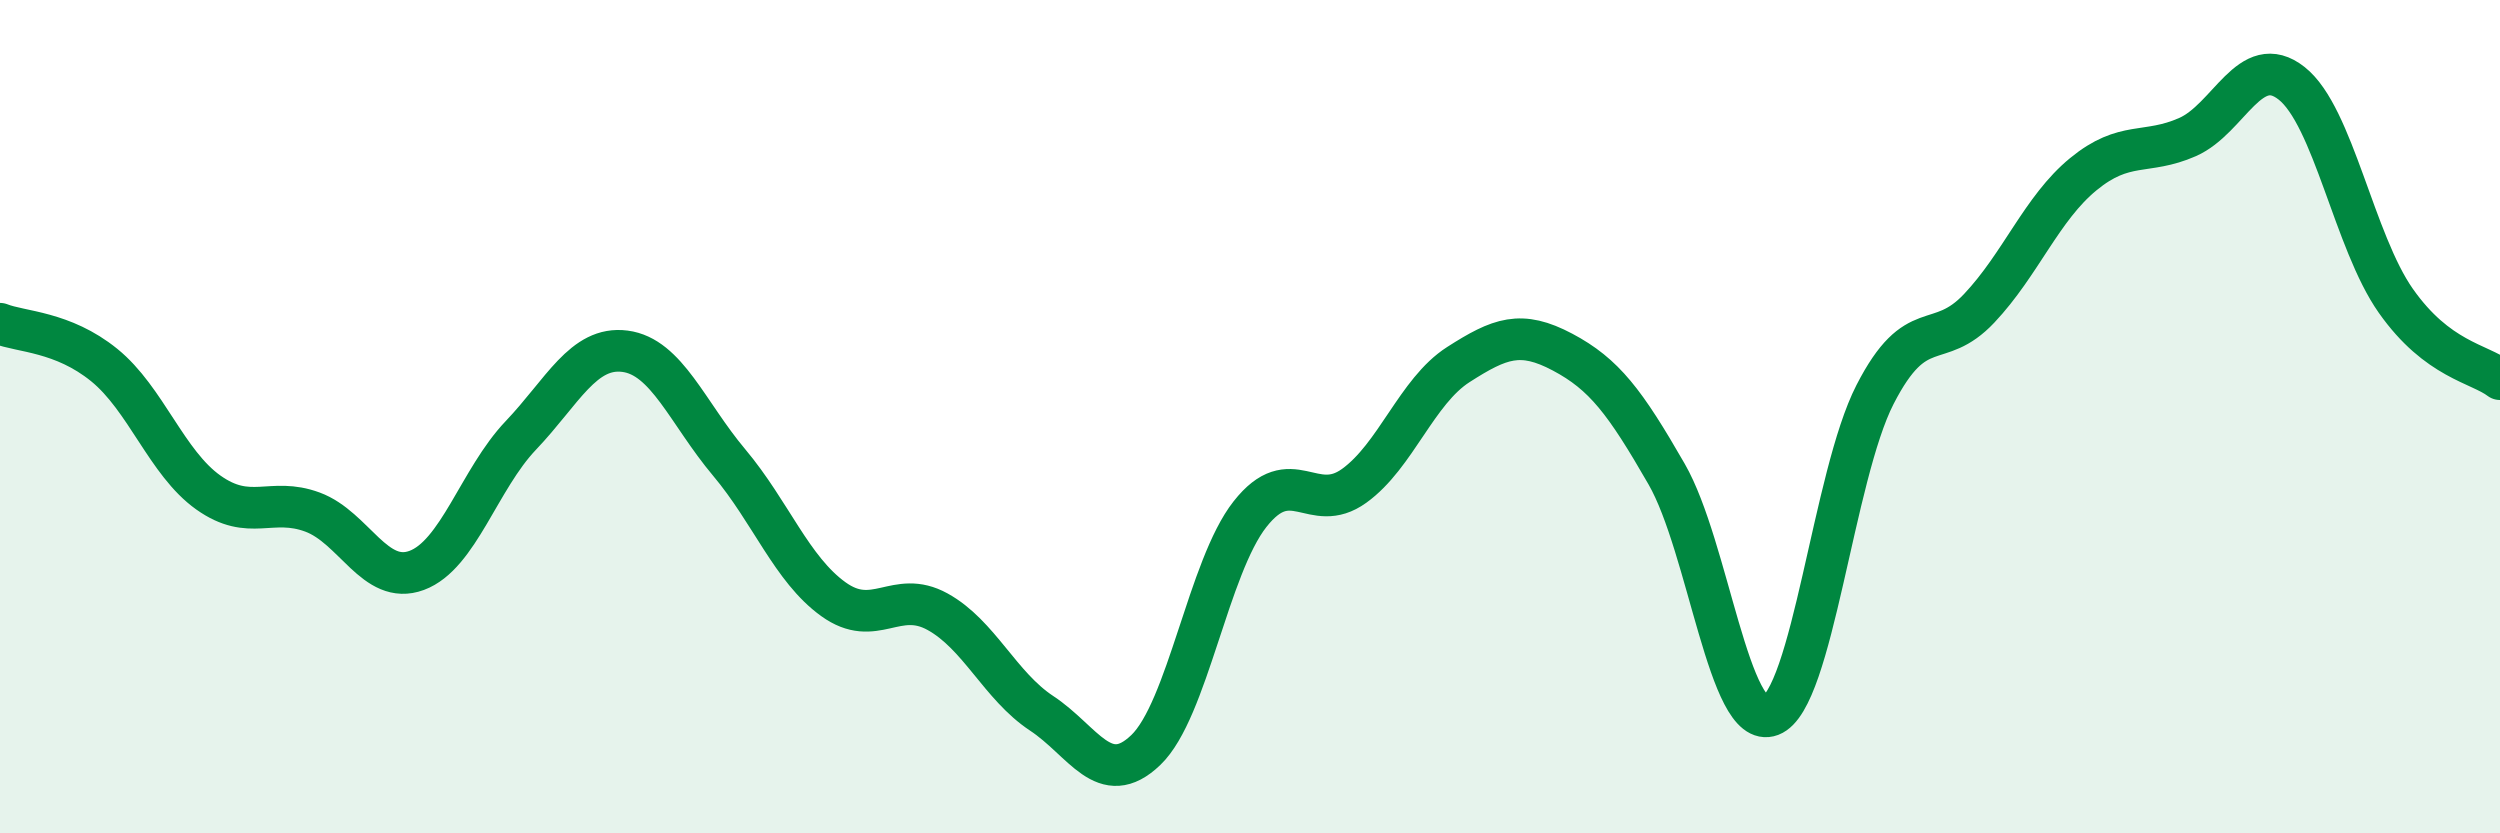 
    <svg width="60" height="20" viewBox="0 0 60 20" xmlns="http://www.w3.org/2000/svg">
      <path
        d="M 0,7.77 C 0.5,7.97 1.5,7.95 2.5,8.76 C 3.5,9.57 4,11.11 5,11.82 C 6,12.53 6.5,11.92 7.5,12.29 C 8.5,12.66 9,14.06 10,13.69 C 11,13.32 11.5,11.5 12.5,10.45 C 13.5,9.4 14,8.3 15,8.43 C 16,8.56 16.5,9.91 17.5,11.1 C 18.5,12.29 19,13.66 20,14.38 C 21,15.1 21.5,14.13 22.5,14.68 C 23.5,15.23 24,16.46 25,17.12 C 26,17.78 26.5,18.96 27.5,18 C 28.5,17.04 29,13.61 30,12.34 C 31,11.07 31.5,12.38 32.5,11.66 C 33.5,10.94 34,9.39 35,8.75 C 36,8.11 36.5,7.92 37.5,8.45 C 38.5,8.98 39,9.64 40,11.38 C 41,13.12 41.5,17.55 42.5,17.17 C 43.5,16.79 44,11.42 45,9.47 C 46,7.52 46.5,8.46 47.5,7.4 C 48.5,6.34 49,5 50,4.18 C 51,3.36 51.5,3.73 52.5,3.29 C 53.5,2.85 54,1.21 55,2 C 56,2.79 56.5,5.8 57.5,7.22 C 58.5,8.64 59.5,8.72 60,9.1L60 20L0 20Z"
        fill="#008740"
        opacity="0.1"
        stroke-linecap="round"
        stroke-linejoin="round"
      />
      <path
        d="M 0,7.77 C 0.5,7.97 1.5,7.95 2.5,8.76 C 3.5,9.57 4,11.11 5,11.82 C 6,12.53 6.5,11.92 7.5,12.29 C 8.5,12.66 9,14.06 10,13.69 C 11,13.32 11.5,11.5 12.5,10.45 C 13.5,9.4 14,8.3 15,8.43 C 16,8.56 16.5,9.91 17.5,11.1 C 18.5,12.29 19,13.66 20,14.38 C 21,15.1 21.5,14.13 22.5,14.68 C 23.5,15.23 24,16.46 25,17.12 C 26,17.78 26.5,18.96 27.5,18 C 28.5,17.04 29,13.61 30,12.34 C 31,11.07 31.5,12.38 32.5,11.66 C 33.5,10.94 34,9.39 35,8.75 C 36,8.11 36.5,7.92 37.5,8.45 C 38.5,8.98 39,9.64 40,11.38 C 41,13.12 41.5,17.55 42.5,17.17 C 43.5,16.79 44,11.42 45,9.47 C 46,7.52 46.5,8.46 47.5,7.4 C 48.5,6.34 49,5 50,4.18 C 51,3.36 51.5,3.73 52.5,3.29 C 53.5,2.85 54,1.21 55,2 C 56,2.79 56.5,5.8 57.5,7.22 C 58.5,8.64 59.5,8.72 60,9.1"
        stroke="#008740"
        stroke-width="1"
        fill="none"
        stroke-linecap="round"
        stroke-linejoin="round"
      />
    </svg>
  